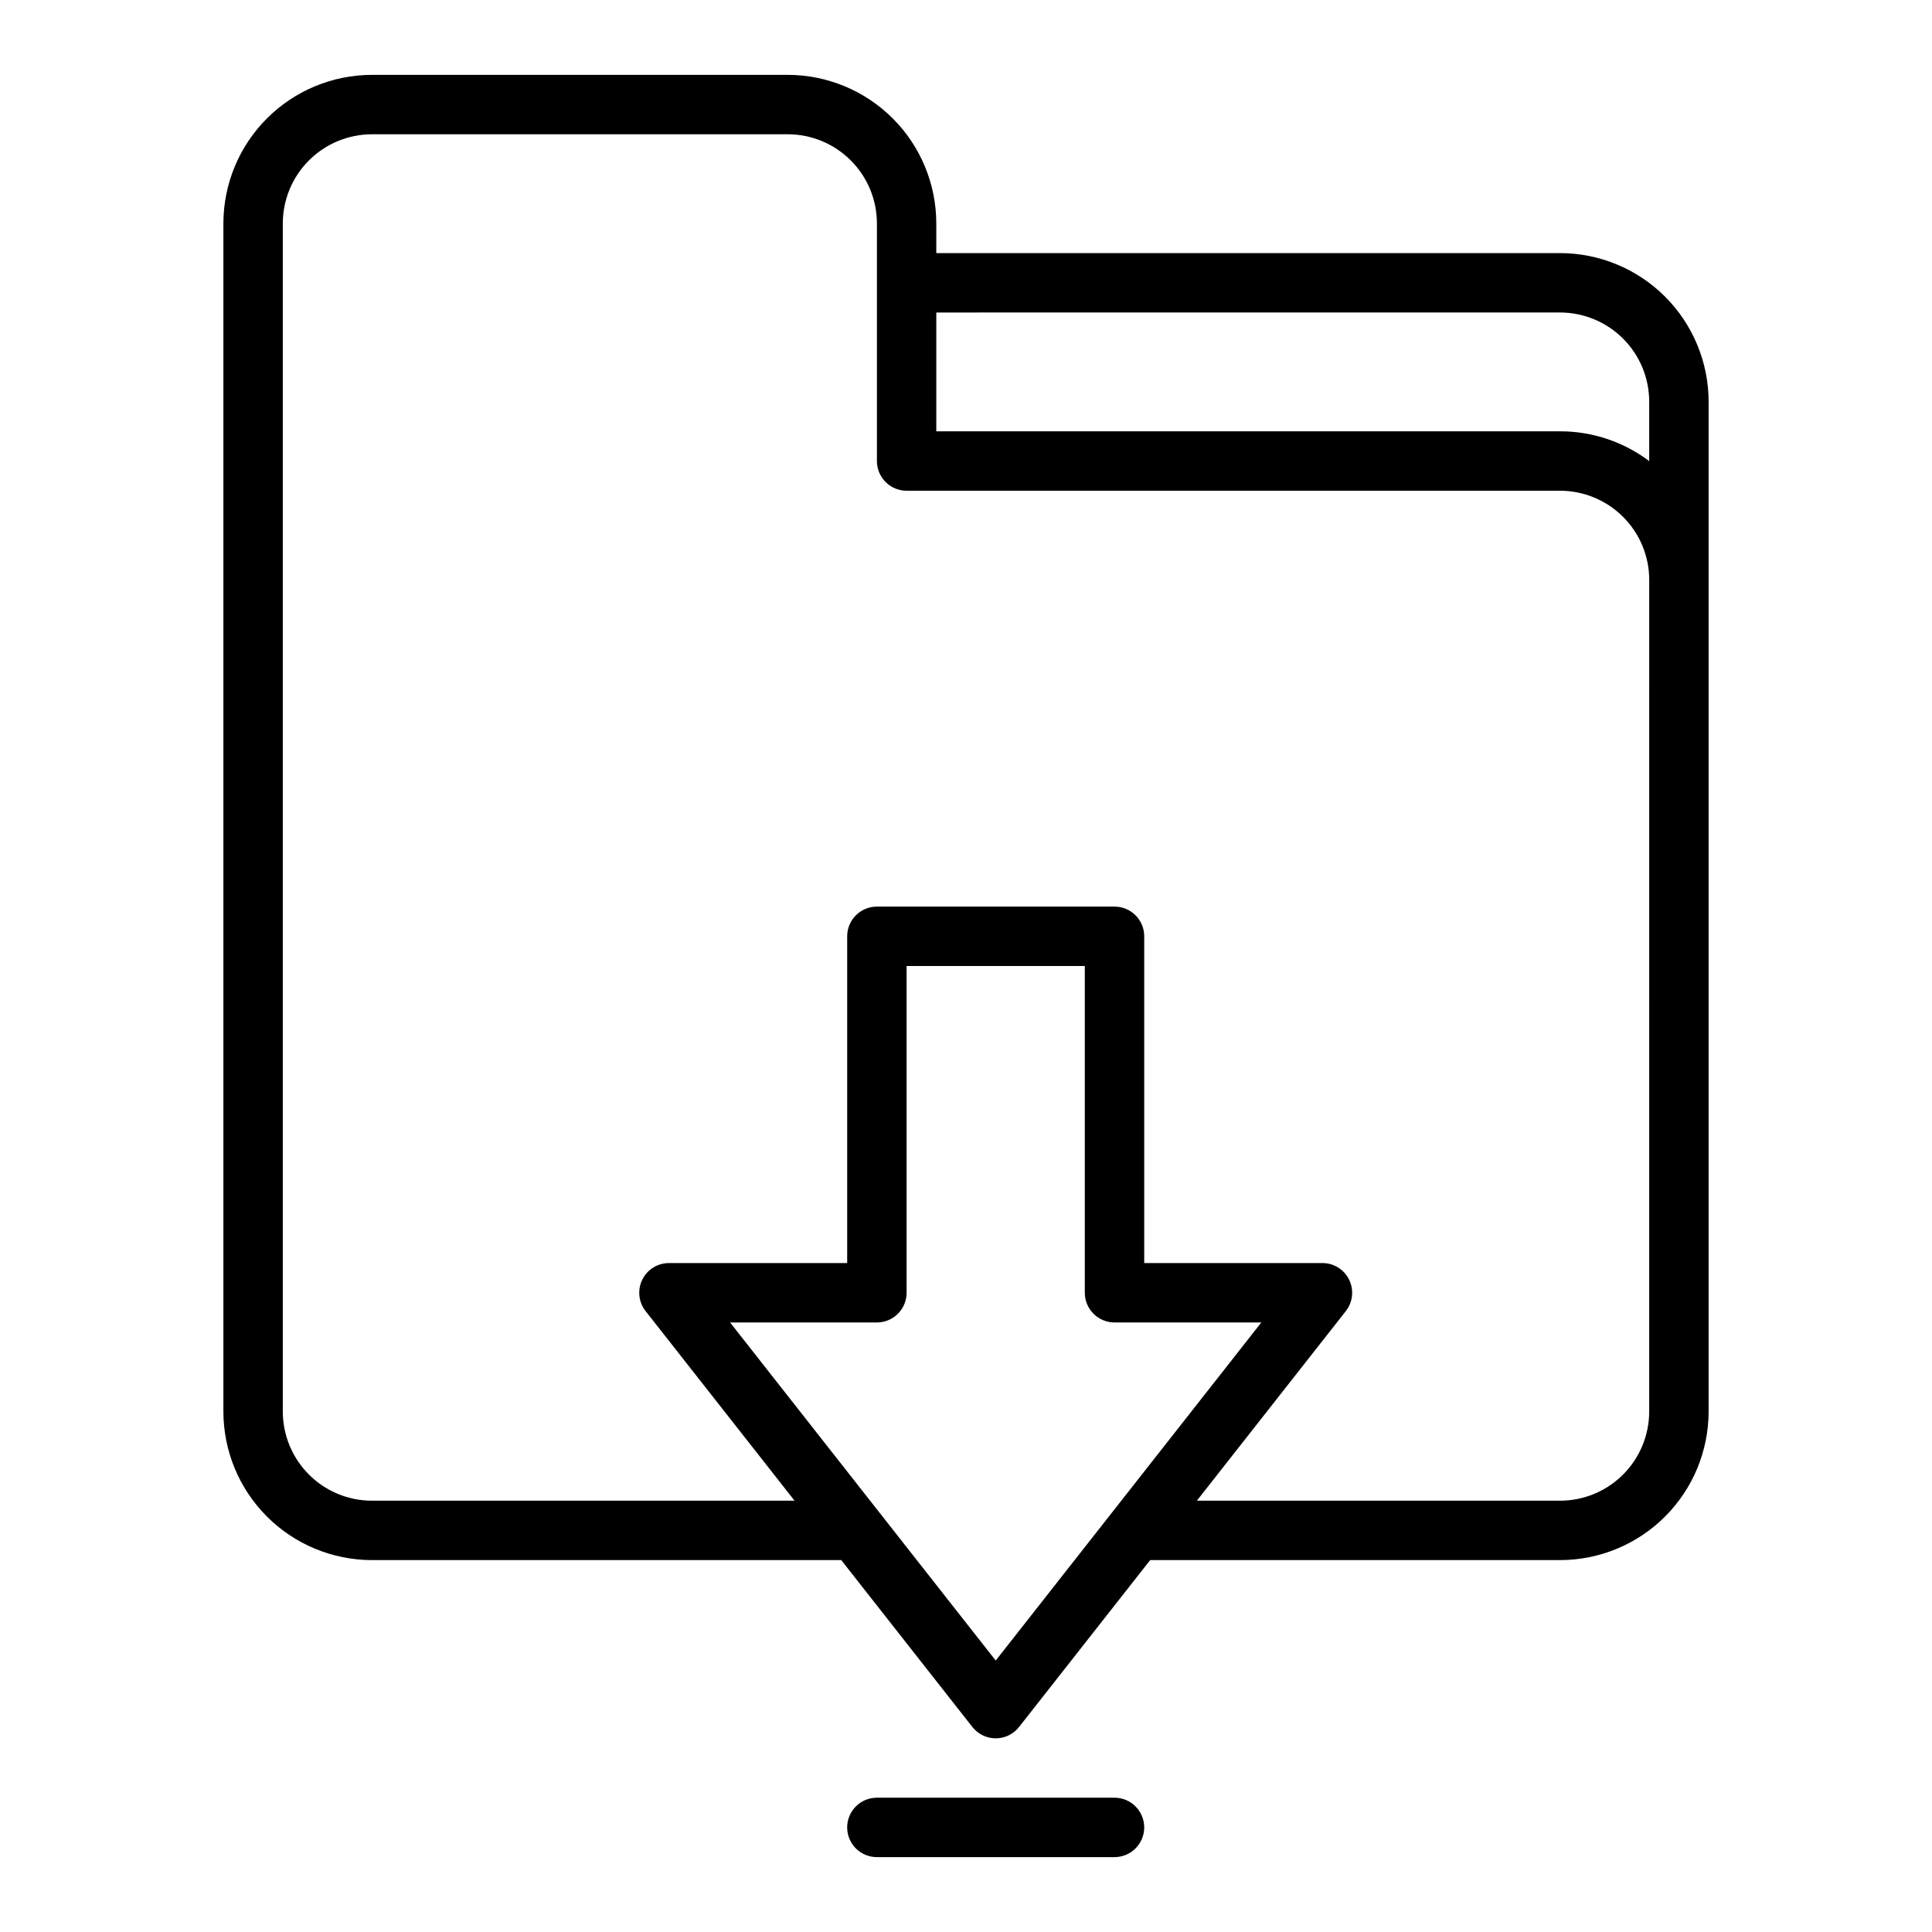 <?xml version="1.0" encoding="UTF-8"?>
<!-- Uploaded to: SVG Repo, www.svgrepo.com, Generator: SVG Repo Mixer Tools -->
<svg fill="#000000" width="800px" height="800px" version="1.1" viewBox="144 144 512 512" xmlns="http://www.w3.org/2000/svg">
 <g>
  <path d="m352.77 163.84h-110.21c-10.438 0.012-20.441 4.164-27.82 11.543-7.379 7.379-11.527 17.383-11.539 27.82v314.88c0.012 10.438 4.16 20.441 11.539 27.82 7.379 7.379 17.383 11.527 27.82 11.539h124.38l34.746 44.223c1.492 1.902 3.773 3.012 6.188 3.012 2.418 0 4.699-1.109 6.191-3.012l34.742-44.223h108.63c10.438-0.012 20.441-4.16 27.82-11.539 7.379-7.379 11.531-17.383 11.543-27.82v-267.65c-0.012-10.434-4.164-20.441-11.543-27.82-7.379-7.379-17.383-11.527-27.82-11.539h-165.31v-7.871c-0.012-10.438-4.16-20.441-11.539-27.82-7.379-7.379-17.383-11.531-27.82-11.543zm55.105 420.22-70.395-89.594h38.906c2.086 0 4.09-0.828 5.566-2.305 1.477-1.477 2.305-3.477 2.305-5.566v-86.59h47.23v86.594l0.004-0.004c0 2.09 0.828 4.09 2.305 5.566 1.477 1.477 3.477 2.305 5.566 2.305h38.906zm173.18-65.977c-0.008 6.262-2.496 12.266-6.926 16.691-4.426 4.43-10.43 6.918-16.691 6.926h-96.258l39.477-50.242h-0.004c1.863-2.367 2.207-5.594 0.891-8.305-1.316-2.711-4.066-4.43-7.082-4.43h-47.23v-86.594c0-2.086-0.828-4.09-2.305-5.566-1.477-1.477-3.481-2.305-5.566-2.305h-62.977c-4.348 0-7.871 3.523-7.871 7.871v86.594h-47.234c-3.012 0-5.762 1.719-7.078 4.43-1.316 2.711-0.973 5.938 0.891 8.305l39.473 50.242h-112c-6.262-0.008-12.266-2.496-16.691-6.926-4.43-4.426-6.918-10.43-6.926-16.691v-314.88c0.008-6.262 2.496-12.266 6.926-16.691 4.426-4.43 10.43-6.918 16.691-6.926h110.21c6.262 0.008 12.266 2.496 16.691 6.926 4.43 4.426 6.918 10.43 6.926 16.691v62.977c0 2.086 0.828 4.09 2.305 5.566 1.477 1.473 3.481 2.305 5.566 2.305h173.18c6.262 0.008 12.266 2.496 16.691 6.926 4.43 4.426 6.918 10.43 6.926 16.691zm-23.617-291.27c6.262 0.008 12.266 2.5 16.691 6.926 4.43 4.43 6.918 10.43 6.926 16.691v15.766c-6.805-5.129-15.094-7.902-23.617-7.894h-165.31v-31.488z"/>
  <path d="m376.38 620.41c-4.348 0-7.871 3.527-7.871 7.875 0 4.348 3.523 7.871 7.871 7.871h62.977c4.348 0 7.871-3.523 7.871-7.871 0-4.348-3.523-7.875-7.871-7.875z"/>
 </g>
</svg>